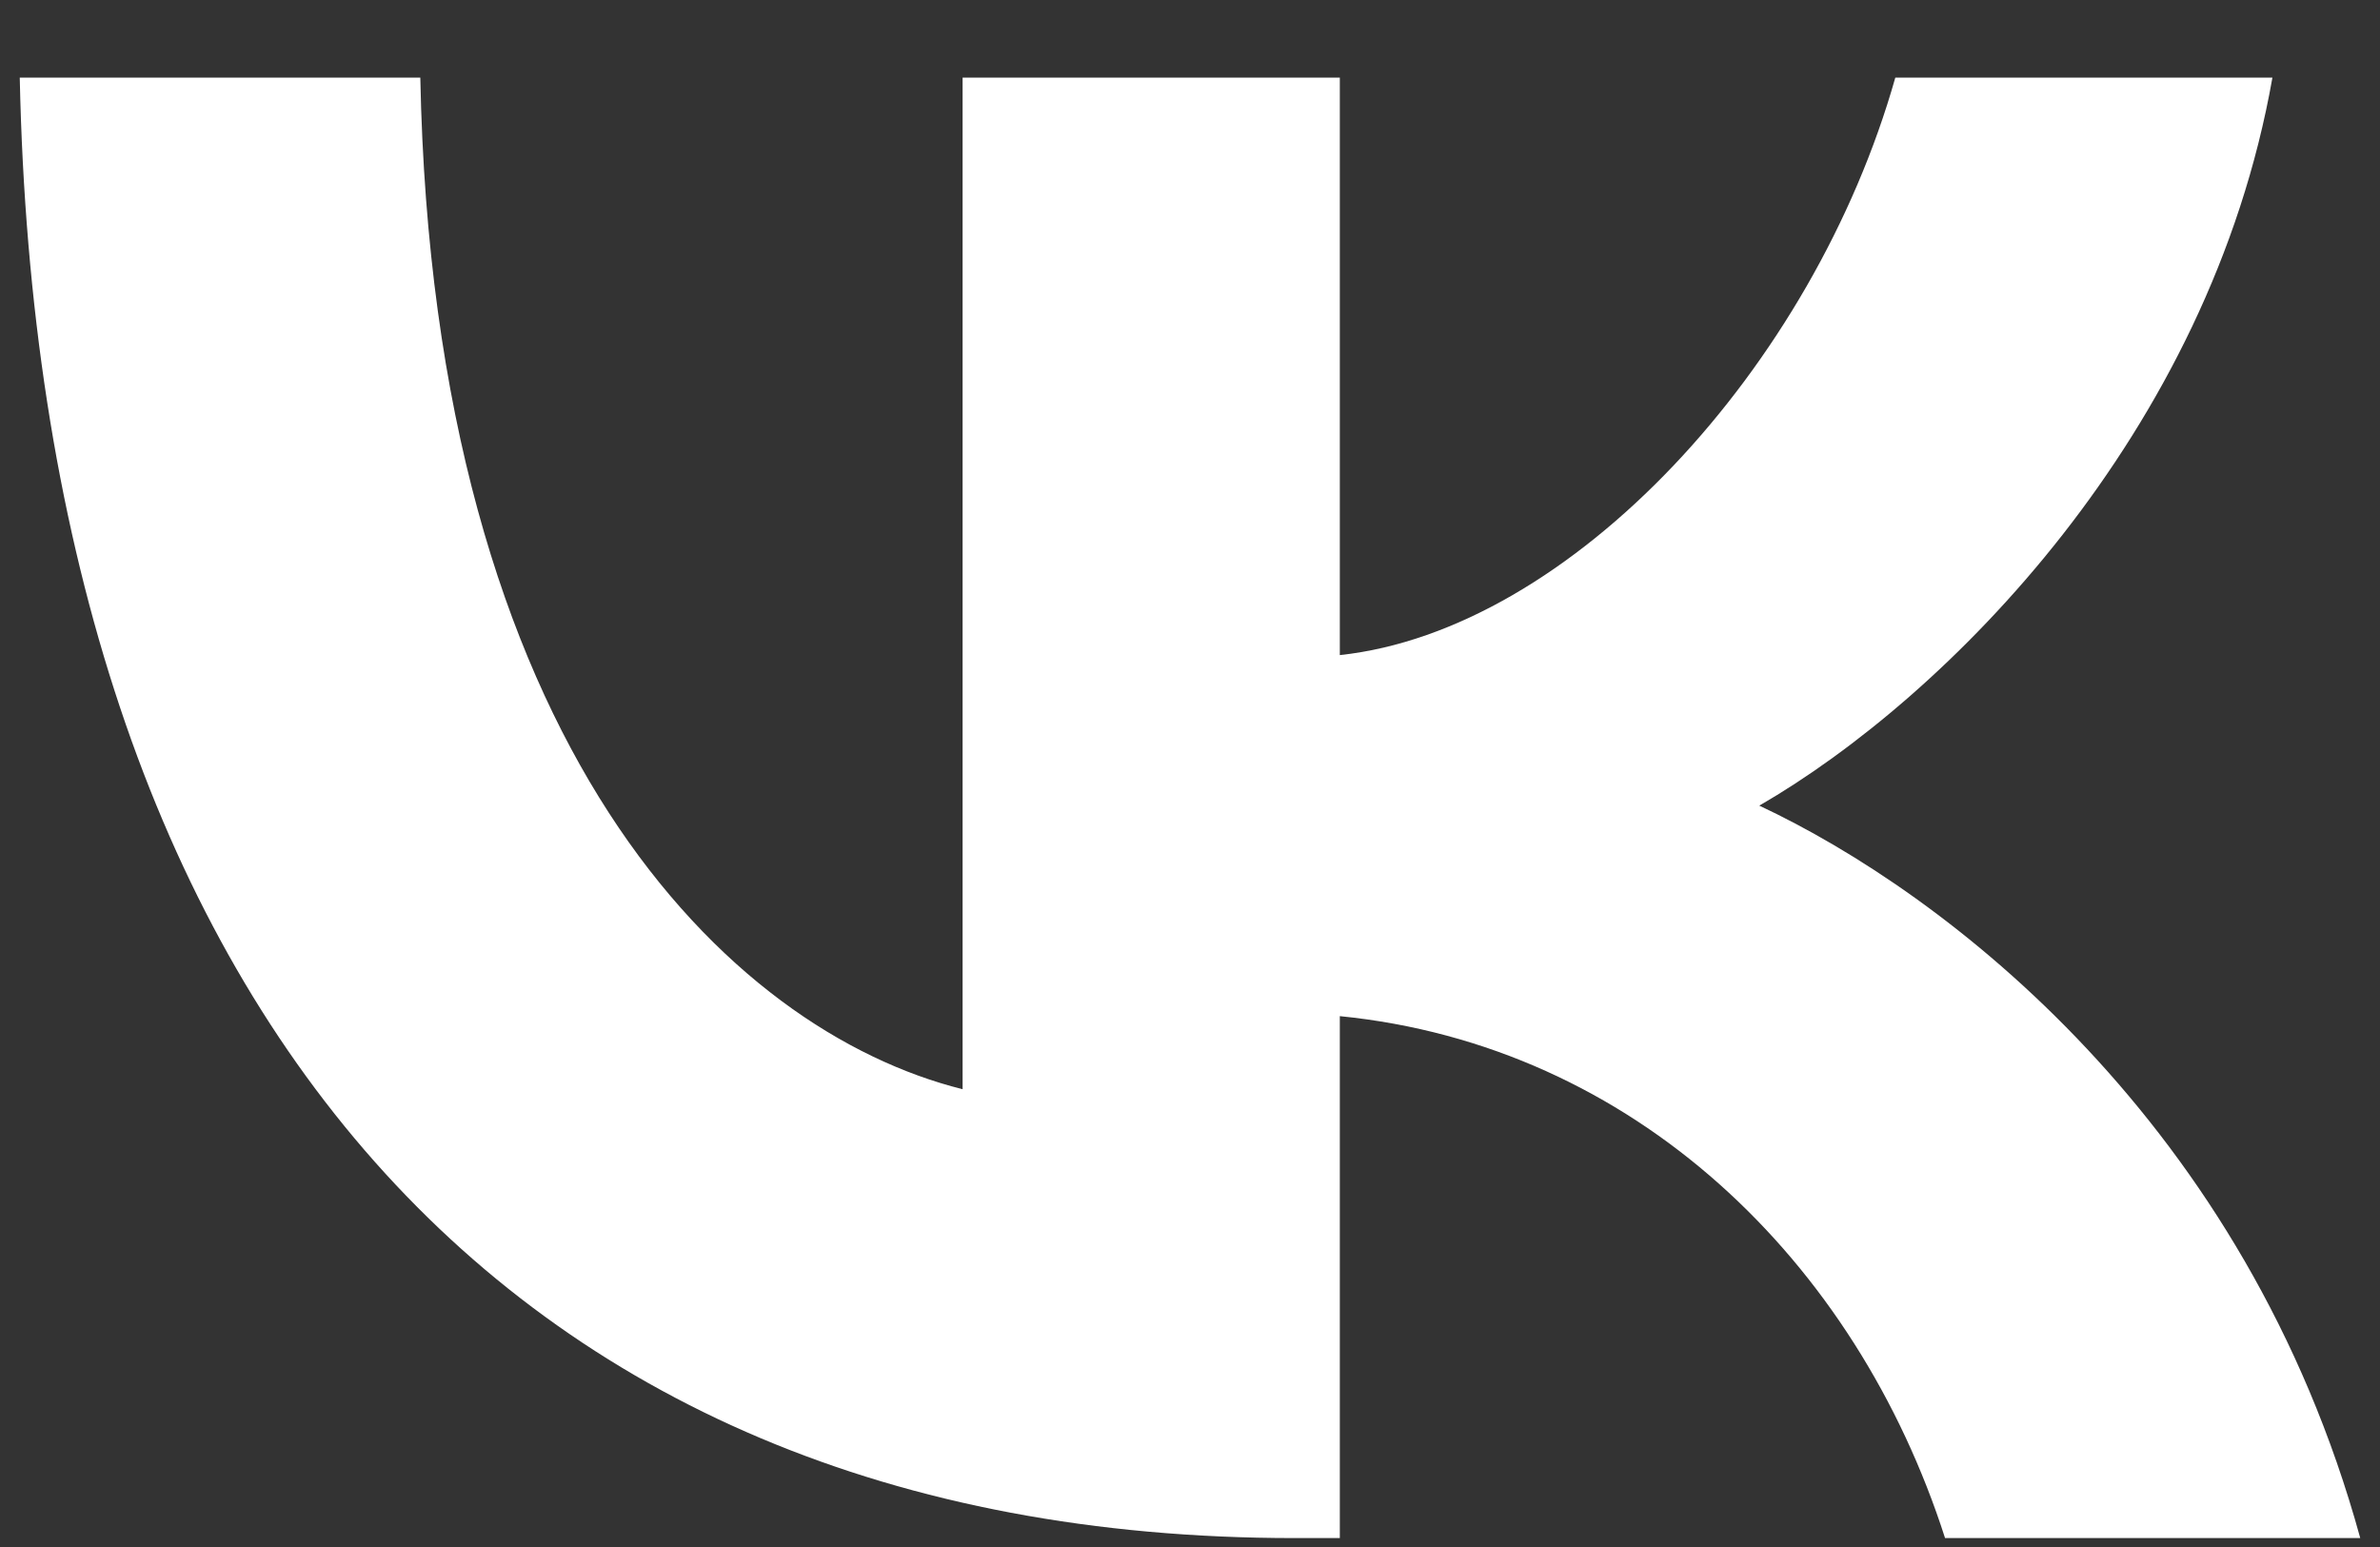 <svg width="20" height="13" viewBox="0 0 20 13" fill="none" xmlns="http://www.w3.org/2000/svg">
<rect x="0" y="0" width="20" height="13" fill="#333333" stroke="none"/>
<path d="M10.878 12.925C4.158 12.925 0.326 8.318 0.166 0.652H3.532C3.643 6.279 6.124 8.662 8.089 9.153V0.652H11.259V5.505C13.2 5.296 15.239 3.085 15.927 0.652H19.096C18.568 3.65 16.357 5.861 14.784 6.77C16.357 7.507 18.875 9.436 19.834 12.925H16.345C15.595 10.591 13.728 8.785 11.259 8.539V12.925H10.878Z" fill="white"/>
</svg>
